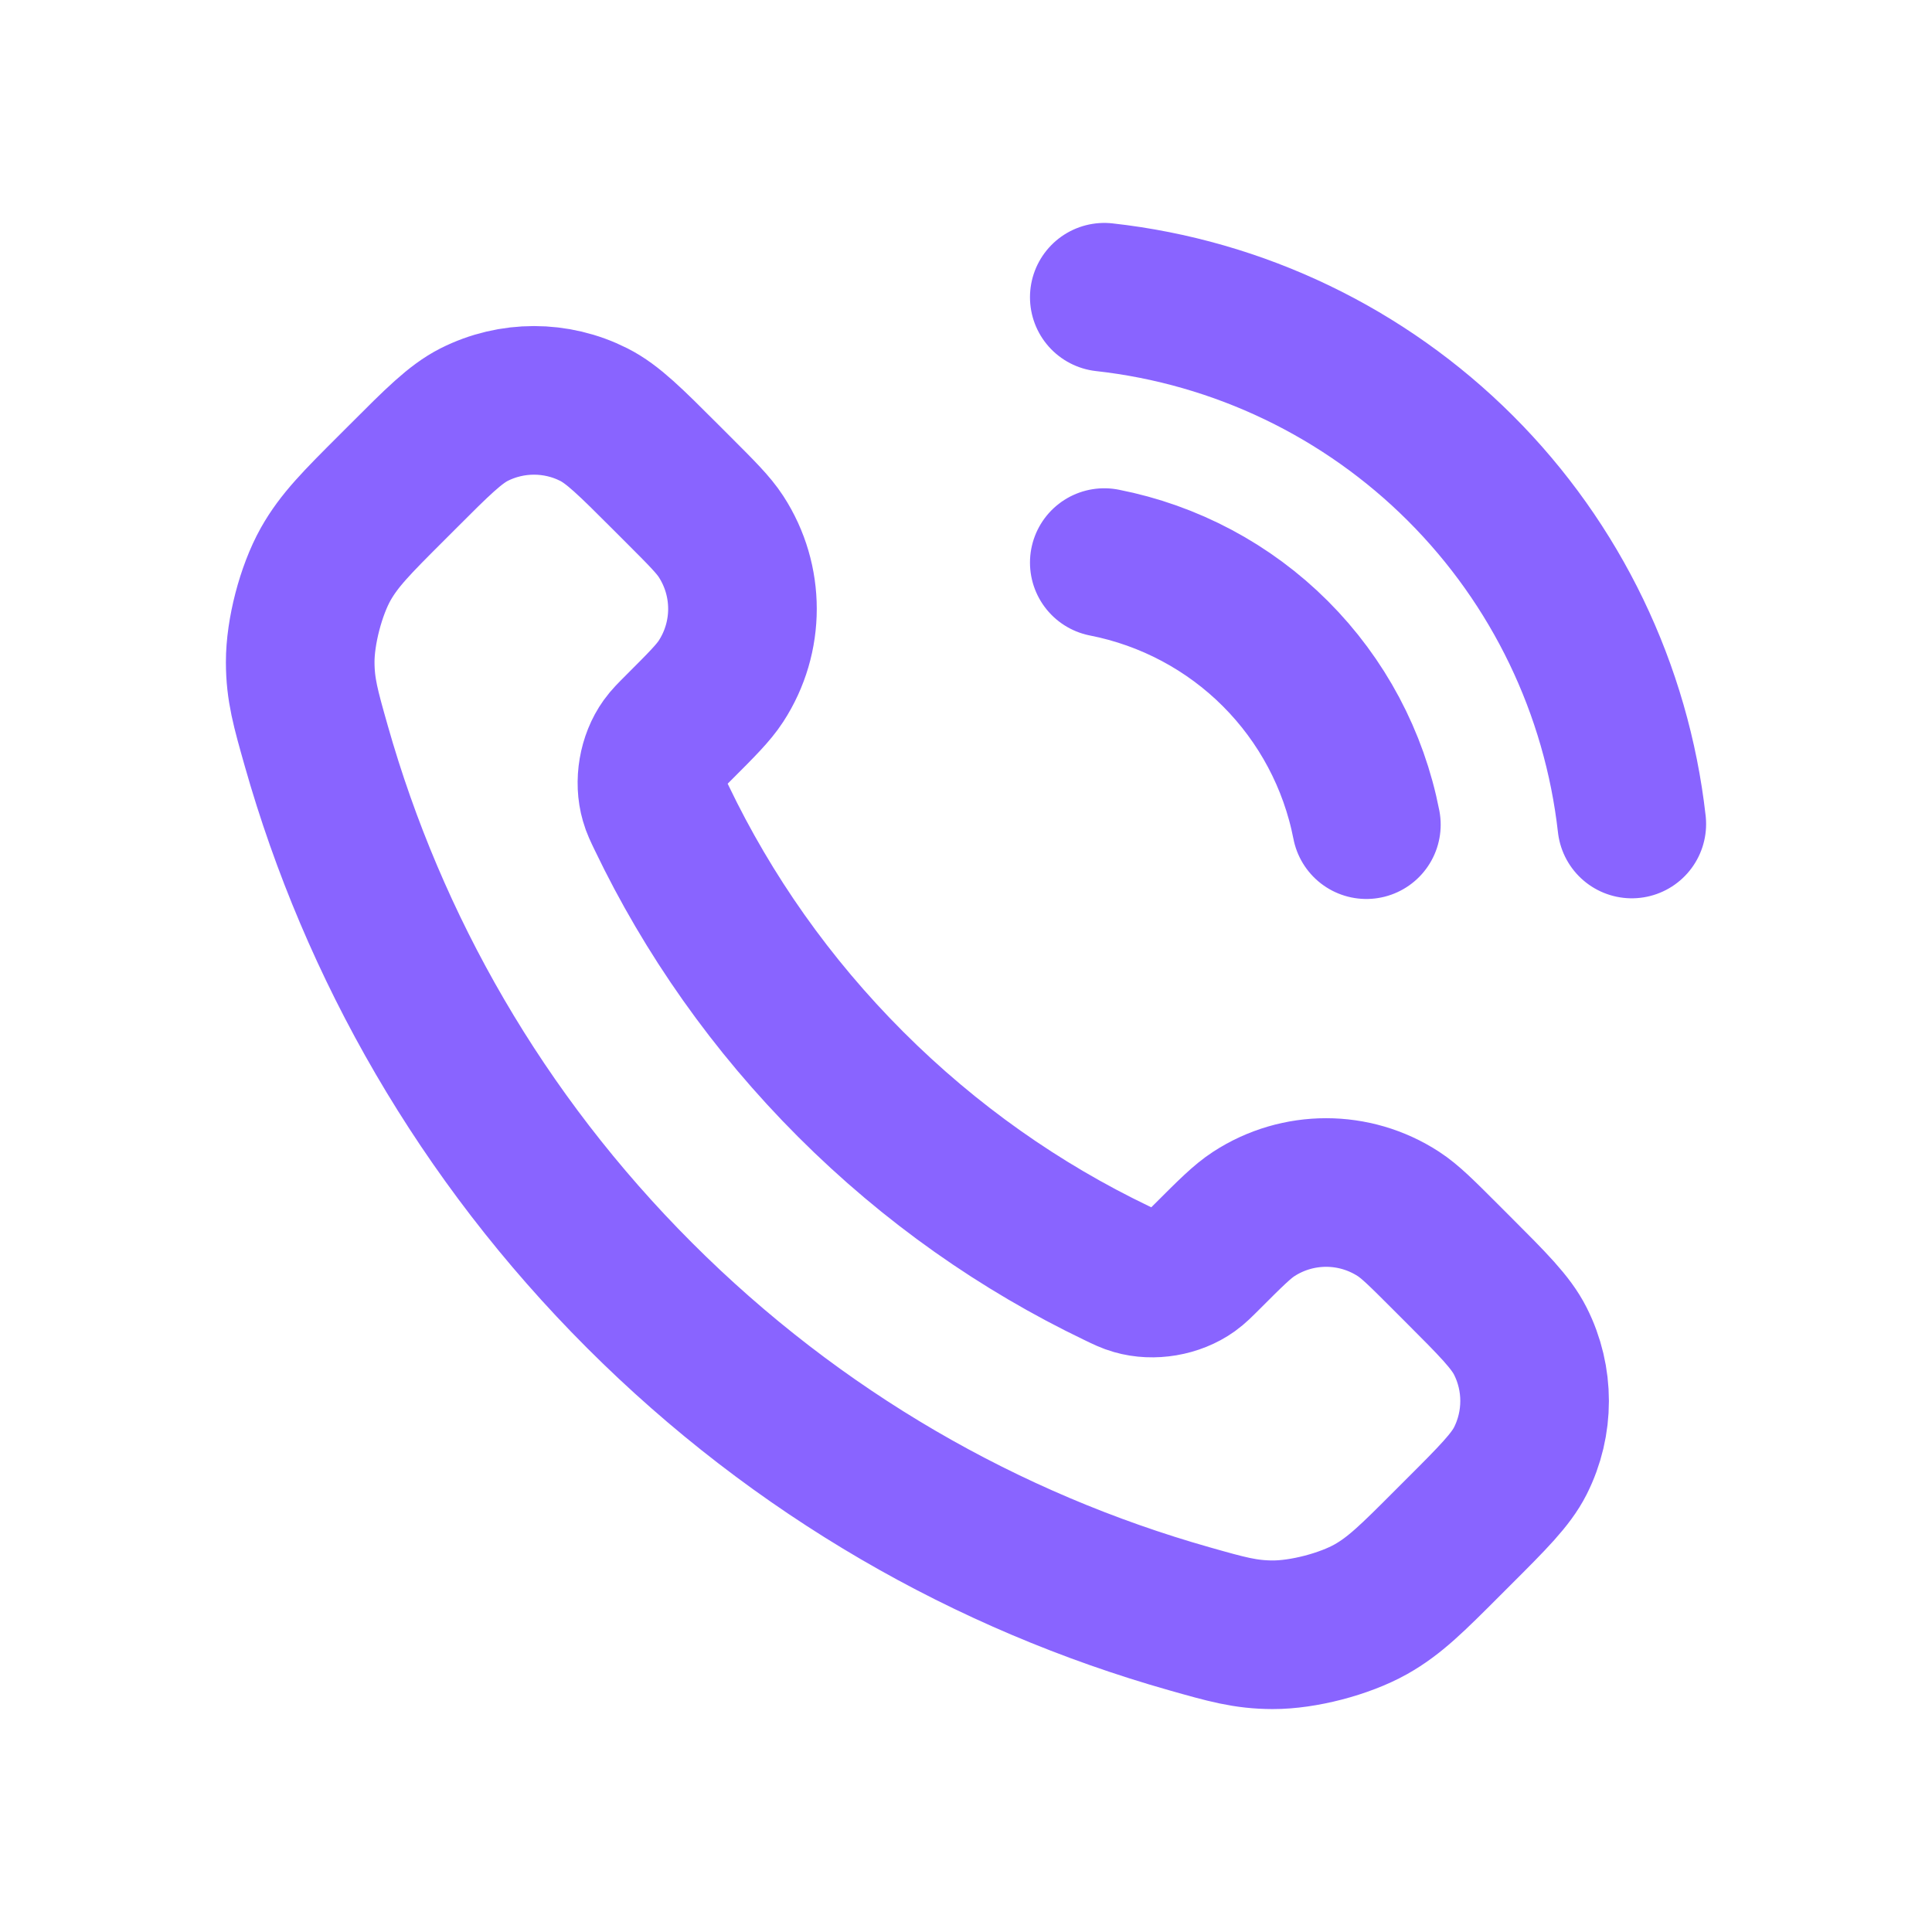 <svg width="25" height="25" viewBox="0 0 25 26" fill="none" xmlns="http://www.w3.org/2000/svg">
<path d="M14.361 7.571C15.233 7.742 16.035 8.168 16.663 8.796C17.292 9.425 17.718 10.226 17.888 11.098M14.361 4C16.173 4.201 17.863 5.013 19.153 6.301C20.443 7.589 21.256 9.278 21.46 11.089M10.948 14.592C9.875 13.519 9.028 12.306 8.407 11.012C8.353 10.9 8.326 10.845 8.306 10.774C8.233 10.524 8.285 10.217 8.437 10.005C8.48 9.945 8.531 9.894 8.633 9.792C8.945 9.48 9.101 9.324 9.203 9.167C9.588 8.575 9.588 7.812 9.203 7.22C9.101 7.063 8.945 6.907 8.633 6.595L8.459 6.421C7.984 5.946 7.747 5.709 7.492 5.58C6.986 5.324 6.387 5.324 5.88 5.58C5.626 5.709 5.388 5.946 4.914 6.421L4.773 6.562C4.3 7.034 4.064 7.271 3.883 7.592C3.683 7.949 3.539 8.503 3.54 8.912C3.541 9.281 3.613 9.533 3.756 10.037C4.524 12.745 5.975 15.301 8.107 17.433C10.239 19.565 12.795 21.016 15.503 21.784C16.007 21.927 16.259 21.999 16.628 22C17.037 22.001 17.591 21.857 17.948 21.657C18.269 21.476 18.506 21.24 18.978 20.767L19.119 20.626C19.594 20.152 19.831 19.914 19.96 19.66C20.216 19.153 20.216 18.554 19.96 18.048C19.831 17.793 19.594 17.556 19.119 17.081L18.945 16.907C18.633 16.595 18.477 16.439 18.32 16.337C17.728 15.952 16.965 15.952 16.373 16.337C16.216 16.439 16.06 16.595 15.748 16.907C15.646 17.009 15.595 17.06 15.535 17.103C15.323 17.255 15.016 17.307 14.766 17.234C14.695 17.214 14.64 17.187 14.528 17.133C13.234 16.512 12.021 15.665 10.948 14.592Z" stroke="#8964FF" stroke-width="2" stroke-linecap="round" stroke-linejoin="round"/>
</svg>
